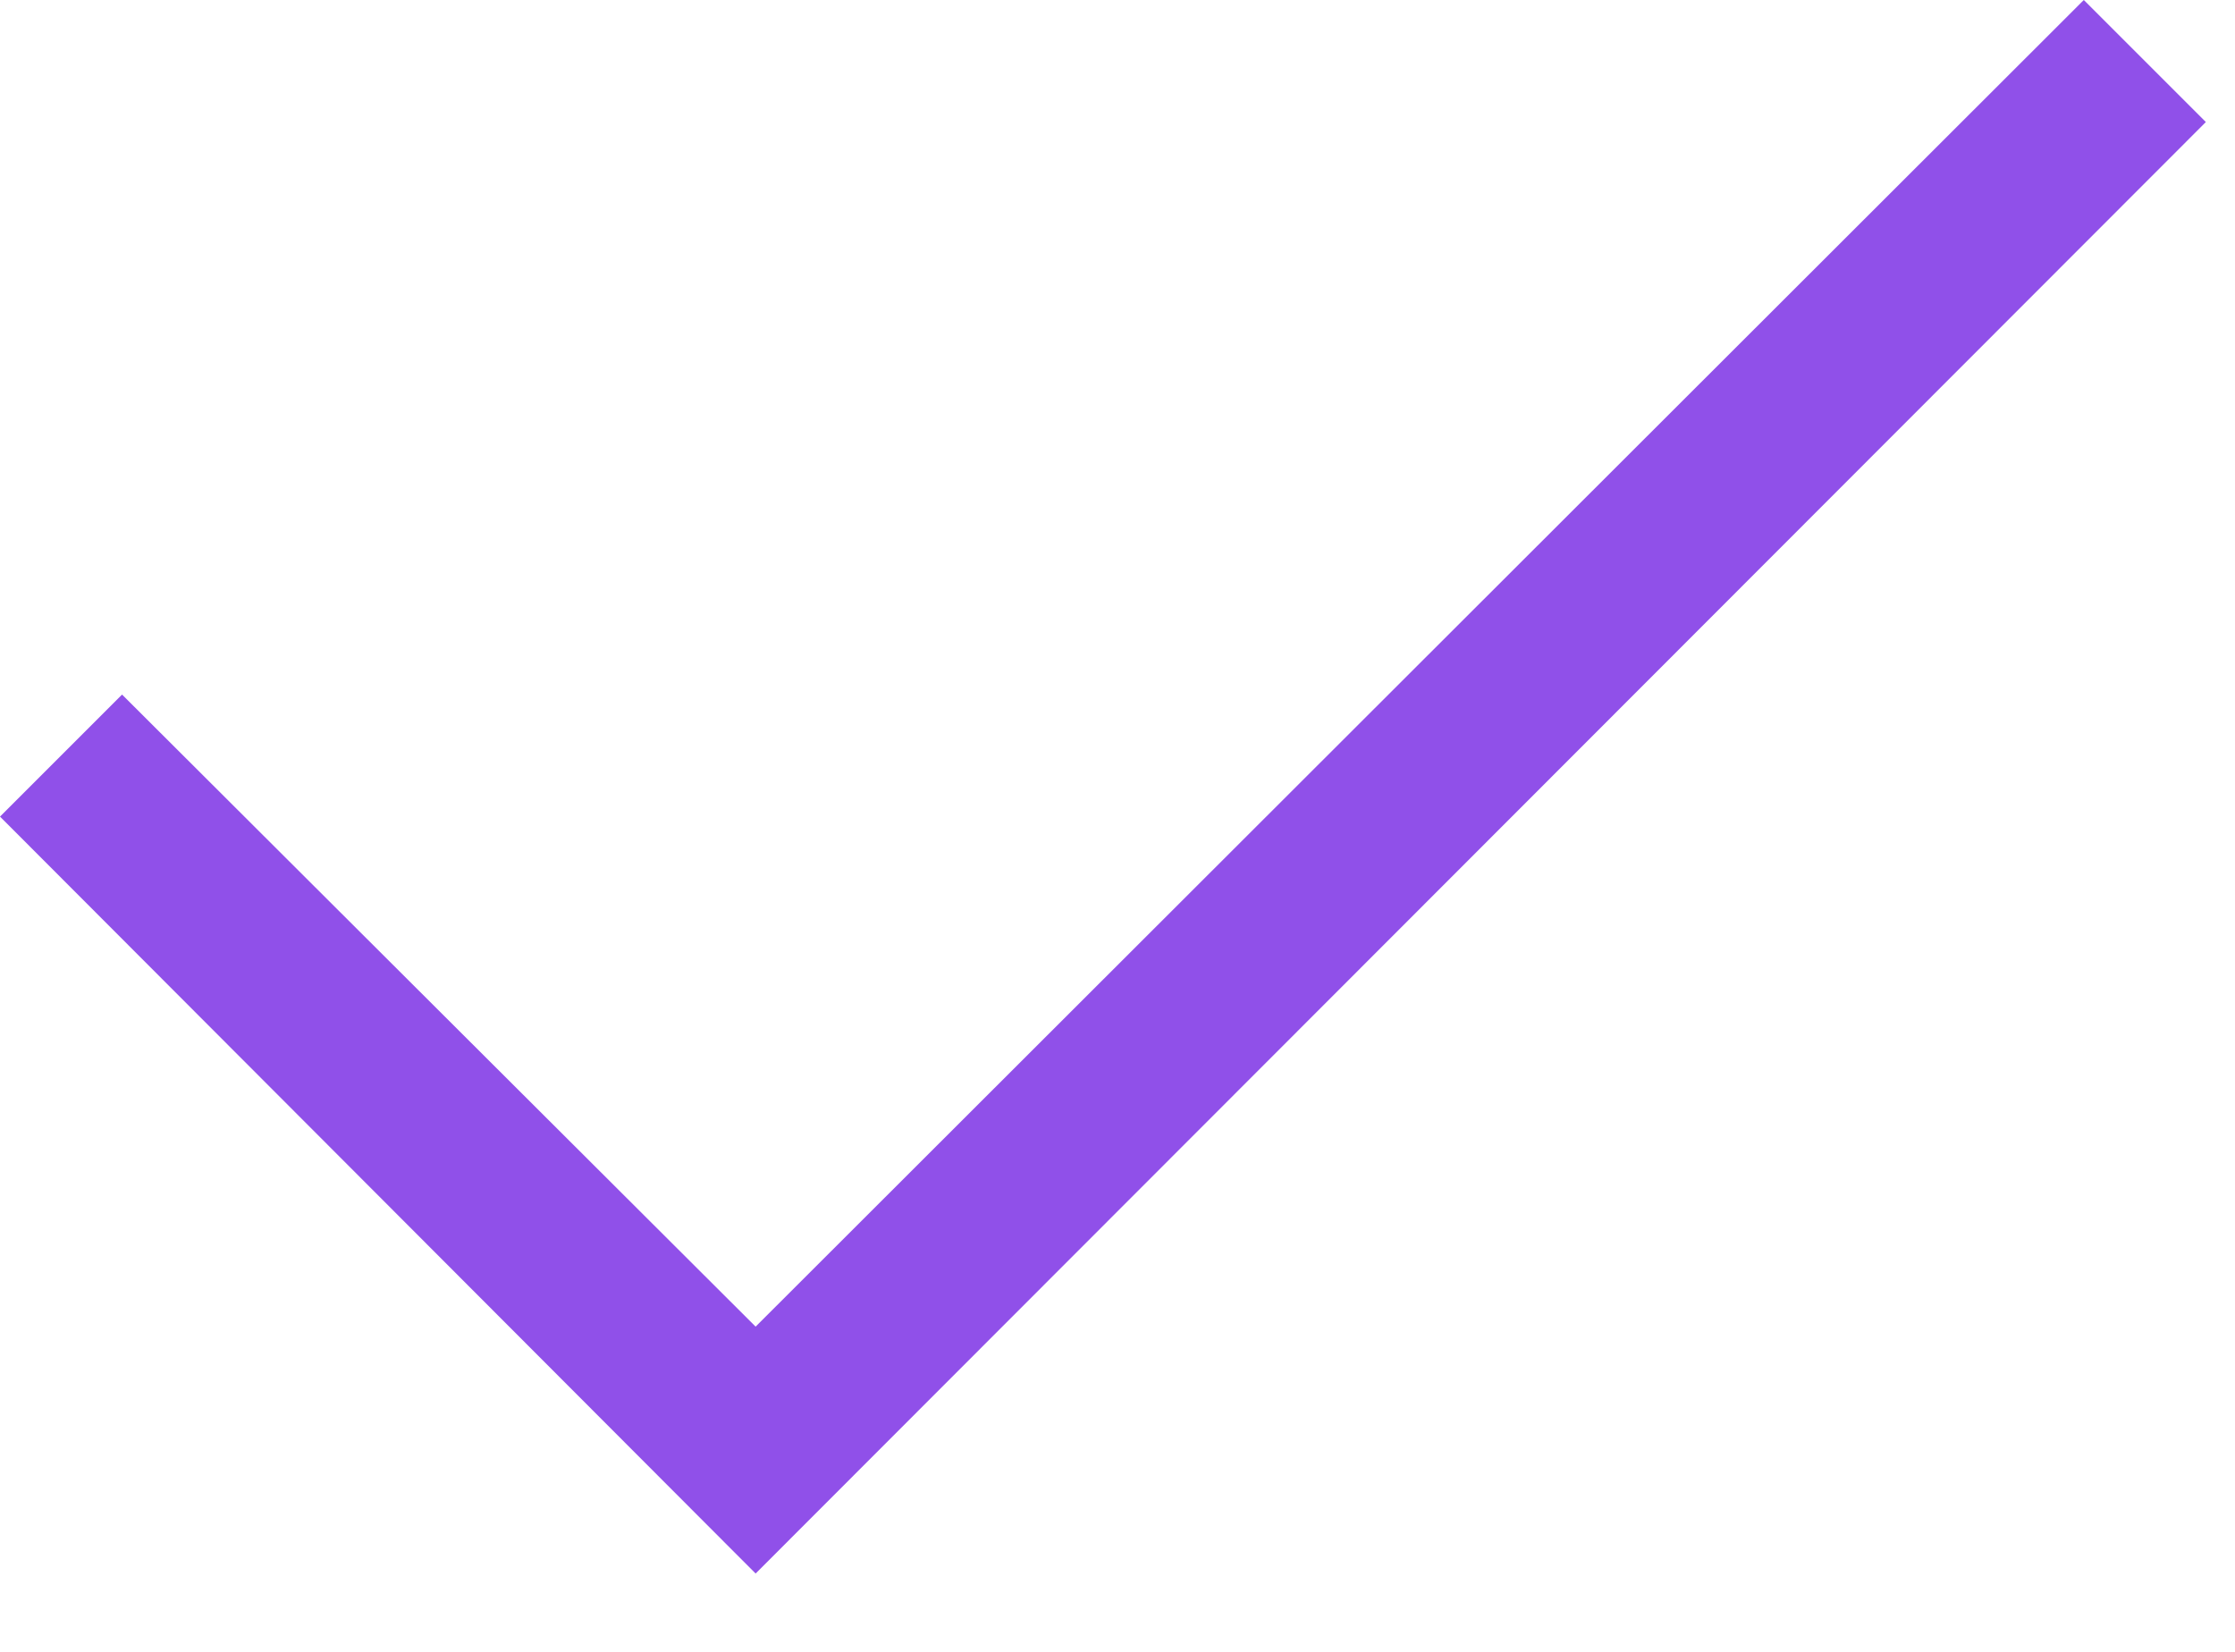 <svg width="23" height="17" viewBox="0 0 23 17" fill="none" xmlns="http://www.w3.org/2000/svg">
<path d="M22.7 1.256L7.776 16.194L0 8.404L1.256 7.148L7.776 13.653L21.444 0L22.7 1.256Z" fill="#9050E9"/>
</svg>

